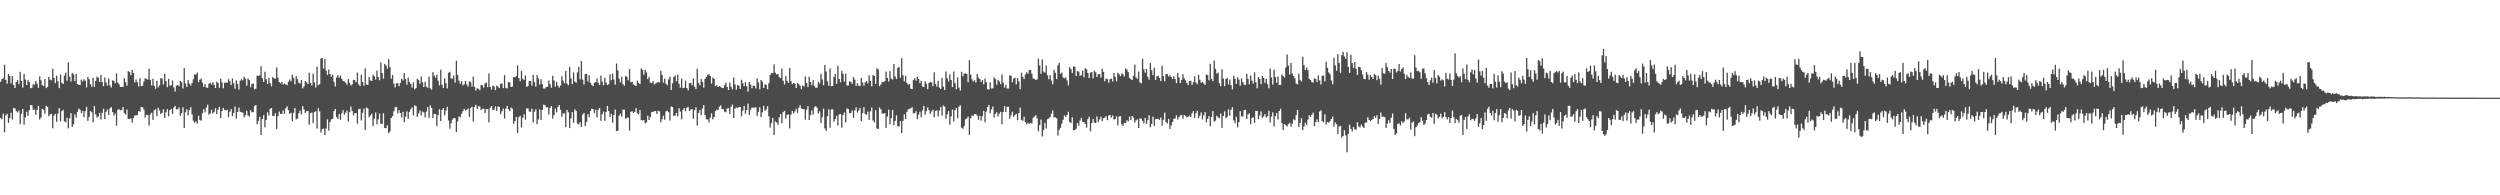 <svg xmlns="http://www.w3.org/2000/svg" width="1920" height="150"><path d="M0 62.754h1v27.973H0zM1 60.753h1v30.911H1zM2 60.110h1v27.186H2zM3 49.693h1v51.868H3zM4 61.373h1v27.270H4zM5 64.263h1v23.121H5zM6 56.802h1v37.551H6zM7 58.336h1v32.451H7zM8 64.070h1v22.523H8zM9 58.344h1v33.391H9zM10 65.339h1v17.658H10zM11 67.621h1v15.628H11zM12 62.983h1v22.354H12zM13 61.533h1v24.826H13zM14 64.707h1v20.137H14zM15 55.178h1v40.190H15zM16 62.210h1v25.259H16zM17 67.275h1v16.420H17zM18 56.762h1v39.012H18zM19 61.097h1v29.004H19zM20 65.305h1v20.535H20zM21 61.543h1v27.450H21zM22 62.996h1v21.679H22zM23 67.739h1v12.981H23zM24 67.452h1v13.511H24zM25 64.650h1v19.609H25zM26 65.106h1v18.971H26zM27 62.164h1v26.051H27zM28 64.194h1v20.303H28zM29 67.422h1v14.058H29zM30 58.688h1v33.141H30zM31 61.714h1v28.499H31zM32 65.380h1v18.244H32zM33 66.118h1v18.195H33zM34 60.729h1v26.598H34zM35 67.708h1v13.484H35zM36 66.693h1v15.481H36zM37 58.991h1v30.285H37zM38 61.182h1v26.721H38zM39 61.691h1v25.691H39zM40 52.851h1v45.692H40zM41 59.909h1v28.977H41zM42 63.859h1v23.593H42zM43 58.059h1v35.462H43zM44 62.342h1v24.903H44zM45 67.709h1v15.367H45zM46 57.234h1v35.918H46zM47 63.539h1v21.810H47zM48 64.496h1v19.838H48zM49 58.012h1v35.171H49zM50 55.820h1v38.147H50zM51 61.934h1v28.493H51zM52 47.868h1v50.763H52zM53 58.859h1v32.011H53zM54 62.649h1v24.234H54zM55 55.978h1v41.492H55zM56 57.190h1v38.294H56zM57 62.366h1v25.488H57zM58 56.835h1v33.523H58zM59 64.504h1v21.432H59zM60 65.181h1v18.215H60zM61 65.301h1v19.029H61zM62 61.144h1v25.719H62zM63 62.586h1v22.567H63zM64 60.890h1v29.098H64zM65 61.978h1v23.440H65zM66 67.125h1v14.959H66zM67 59.133h1v33.687H67zM68 60.814h1v28.983H68zM69 64.705h1v20.627H69zM70 66.541h1v19.692H70zM71 59.770h1v34.076H71zM72 66.766h1v14.762H72zM73 62.113h1v25.757H73zM74 58.837h1v31.415H74zM75 59.704h1v29.773H75zM76 62.957h1v23.706H76zM77 57.533h1v34.287H77zM78 63.007h1v23.707H78zM79 66.174h1v17.396H79zM80 59.456h1v32.077H80zM81 63.393h1v22.455H81zM82 65.667h1v18.491H82zM83 60.281h1v27.924H83zM84 65.631h1v17.627H84zM85 67.207h1v15.137H85zM86 61.747h1v24.238H86zM87 62.120h1v26.721H87zM88 63.930h1v23.199H88zM89 56.355h1v40.149H89zM90 63.437h1v20.823H90zM91 64.741h1v19.251H91zM92 66.828h1v17.861H92zM93 66.688h1v17.863H93zM94 66.690h1v15.506H94zM95 60.067h1v26.932H95zM96 63.078h1v24.931H96zM97 65.858h1v18.296H97zM98 54.646h1v36.751H98zM99 55.282h1v36.174H99zM100 57.728h1v33.109H100zM101 53.772h1v40.326H101zM102 56.071h1v34.537H102zM103 63.389h1v25.329H103zM104 60.977h1v27.615H104zM105 63.144h1v25.227H105zM106 66.392h1v18.937H106zM107 60.024h1v25.693H107zM108 66.167h1v15.948H108zM109 65.857h1v16.551H109zM110 62.598h1v21.554H110zM111 60.116h1v30.240H111zM112 60.637h1v27.580H112zM113 61.200h1v27.227H113zM114 52.668h1v43.861H114zM115 61.373h1v26.560H115zM116 65.623h1v20.931H116zM117 60.408h1v31.620H117zM118 65.890h1v18.819H118zM119 68.136h1v15.684H119zM120 62.010h1v27.299H120zM121 67.172h1v15.558H121zM122 65.638h1v19.194H122zM123 60.173h1v27.480H123zM124 60.331h1v26.404H124zM125 64.894h1v19.098H125zM126 56.748h1v33.774H126zM127 62.330h1v23.952H127zM128 66.900h1v16.913H128zM129 60.553h1v28.836H129zM130 65.789h1v18.786H130zM131 65.505h1v18.142H131zM132 61.792h1v25.635H132zM133 67.139h1v15.421H133zM134 70.272h1v11.009H134zM135 65.789h1v18.184H135zM136 65.221h1v18.761H136zM137 66.270h1v16.231H137zM138 62.118h1v26.691H138zM139 63.189h1v23.733H139zM140 67.988h1v14.419H140zM141 52.262h1v45.997H141zM142 64.059h1v22.219H142zM143 66.768h1v17.128H143zM144 61.396h1v27.350H144zM145 64.230h1v20.318H145zM146 65.742h1v16.566H146zM147 63.678h1v24.225H147zM148 60.896h1v31.790H148zM149 57.161h1v37.175H149zM150 57.297h1v35.856H150zM151 55.718h1v39.212H151zM152 63.017h1v25.847H152zM153 61.251h1v30.831H153zM154 60.411h1v32.289H154zM155 63.498h1v23.469H155zM156 66.728h1v17.126H156zM157 64.633h1v21.620H157zM158 67.193h1v15.409H158zM159 67.498h1v12.869H159zM160 64.288h1v23.757H160zM161 63.568h1v23.529H161zM162 64.860h1v19.491H162zM163 63.200h1v23.982H163zM164 65.244h1v20.659H164zM165 67.646h1v15.471H165zM166 62.750h1v24.969H166zM167 63.860h1v20.401H167zM168 67.347h1v14.578H168zM169 60.491h1v30.246H169zM170 63.273h1v21.970H170zM171 67.788h1v15.100H171zM172 63.603h1v20.809H172zM173 63.313h1v21.590H173zM174 63.637h1v20.662H174zM175 60.811h1v29.096H175zM176 62.314h1v23.503H176zM177 65.292h1v18.581H177zM178 60.236h1v29.018H178zM179 63.967h1v22.799H179zM180 68.119h1v13.773H180zM181 61.745h1v29.290H181zM182 64.513h1v21.523H182zM183 68.818h1v13.844H183zM184 61.978h1v23.899H184zM185 60.809h1v25.357H185zM186 61.767h1v24.793H186zM187 58.995h1v31.185H187zM188 60.355h1v28.155H188zM189 65.773h1v19.344H189zM190 60.261h1v28.347H190zM191 61.542h1v28.051H191zM192 66.979h1v17.626H192zM193 64.447h1v21.827H193zM194 64.187h1v21.906H194zM195 68.544h1v12.974H195zM196 68.078h1v12.574H196zM197 58.039h1v37.321H197zM198 58.262h1v34.540H198zM199 57.892h1v31.797H199zM200 50.860h1v52.883H200zM201 59.997h1v31.412H201zM202 62.983h1v25.526H202zM203 55.114h1v42.653H203zM204 60.898h1v31.231H204zM205 64.504h1v21.745H205zM206 59.782h1v29.001H206zM207 63.801h1v19.881H207zM208 66.351h1v16.618H208zM209 59.246h1v29.831H209zM210 60.050h1v28.956H210zM211 60.473h1v26.399H211zM212 51.814h1v47.323H212zM213 59.653h1v29.519H213zM214 63.037h1v22.642H214zM215 64.082h1v23.380H215zM216 63.025h1v24.488H216zM217 64.946h1v19.833H217zM218 64.029h1v23.402H218zM219 64.873h1v18.285H219zM220 65.415h1v16.223H220zM221 62.797h1v21.808H221zM222 61.089h1v26.360H222zM223 62.470h1v24.107H223zM224 57.420h1v35.652H224zM225 59.783h1v26.891H225zM226 64.782h1v18.251H226zM227 58.460h1v33.125H227zM228 60.760h1v30.314H228zM229 63.524h1v23.403H229zM230 64.178h1v20.764H230zM231 61.449h1v26.477H231zM232 67.874h1v13.633H232zM233 66.345h1v17.743H233zM234 62.161h1v24.658H234zM235 63.204h1v22.236H235zM236 64.595h1v20.617H236zM237 55.892h1v39.925H237zM238 63.707h1v23.160H238zM239 65.700h1v20.776H239zM240 56.559h1v38.020H240zM241 63.296h1v22.799H241zM242 67.183h1v18.209H242zM243 51.156h1v47.598H243zM244 65.415h1v17.558H244zM245 64.699h1v20.851H245zM246 44.879h1v56.969H246zM247 44.596h1v54.621H247zM248 52.636h1v46.124H248zM249 45.336h1v58.426H249zM250 54.287h1v44.447H250zM251 57.572h1v34.094H251zM252 53.325h1v46.981H252zM253 56.807h1v37.065H253zM254 58.988h1v32.724H254zM255 57.333h1v33.889H255zM256 62.792h1v22.587H256zM257 66.386h1v17.269H257zM258 59.518h1v30.470H258zM259 57.687h1v33.645H259zM260 59.697h1v27.914H260zM261 57.889h1v34.110H261zM262 60.555h1v26.494H262zM263 62.175h1v22.443H263zM264 62.577h1v25.596H264zM265 63.468h1v23.037H265zM266 65.053h1v19.822H266zM267 60.664h1v32.565H267zM268 63.577h1v22.607H268zM269 65.764h1v16.048H269zM270 64.693h1v20.620H270zM271 61.266h1v27.319H271zM272 61.720h1v25.130H272zM273 63.149h1v23.795H273zM274 55.739h1v39.228H274zM275 64.836h1v19.038H275zM276 66.045h1v17.478H276zM277 57.373h1v35.141H277zM278 62.994h1v23.659H278zM279 65.720h1v17.663H279zM280 52.470h1v47.289H280zM281 64.862h1v17.656H281zM282 65.240h1v18.129H282zM283 59.084h1v30.999H283zM284 61.757h1v26.818H284zM285 62.158h1v25.189H285zM286 57.340h1v39.379H286zM287 58.625h1v32.446H287zM288 61.088h1v25.320H288zM289 54.230h1v41.244H289zM290 59.208h1v32.444H290zM291 61.637h1v25.629H291zM292 47.901h1v47.086H292zM293 56.120h1v39.043H293zM294 60.345h1v26.658H294zM295 49.034h1v49.312H295zM296 50.256h1v48.225H296zM297 52.809h1v43.406H297zM298 45.419h1v56.899H298zM299 51.563h1v49.385H299zM300 60.401h1v30.238H300zM301 57.579h1v31.646H301zM302 64.192h1v21.279H302zM303 67.126h1v15.397H303zM304 63.900h1v18.244H304zM305 63.951h1v23.194H305zM306 66.188h1v18.434H306zM307 63.620h1v23.212H307zM308 60.448h1v29.685H308zM309 61.776h1v24.084H309zM310 56.110h1v37.713H310zM311 60.783h1v28.809H311zM312 65.032h1v20.465H312zM313 59.531h1v31.734H313zM314 62.931h1v23.012H314zM315 64.461h1v19.360H315zM316 67.243h1v15.243H316zM317 63.269h1v25.428H317zM318 68.624h1v12.278H318zM319 67.690h1v13.844H319zM320 60.481h1v29.330H320zM321 61.347h1v25.721H321zM322 64.235h1v20.635H322zM323 58.676h1v29.993H323zM324 63.253h1v22.403H324zM325 66.796h1v19.539H325zM326 62.740h1v27.427H326zM327 66.479h1v19.181H327zM328 67.498h1v14.717H328zM329 58.818h1v31.851H329zM330 67.893h1v13.004H330zM331 68.860h1v14.040H331zM332 55.506h1v35.293H332zM333 58.077h1v29.352H333zM334 59.581h1v28.040H334zM335 57.395h1v39.471H335zM336 61.897h1v26.546H336zM337 65.637h1v18.294H337zM338 53.612h1v39.368H338zM339 65.032h1v19.433H339zM340 67.513h1v15.426H340zM341 60.183h1v28.459H341zM342 63.962h1v21.022H342zM343 67.915h1v14.049H343zM344 55.895h1v36.608H344zM345 55.108h1v43.780H345zM346 60.315h1v34.426H346zM347 60.306h1v31.554H347zM348 58.063h1v32.547H348zM349 63.457h1v27.374H349zM350 46.653h1v54.767H350zM351 57.518h1v35.642H351zM352 61.930h1v27.453H352zM353 64.334h1v25.851H353zM354 62.290h1v25.074H354zM355 65.543h1v19.846H355zM356 64.802h1v18.830H356zM357 62.225h1v22.602H357zM358 64.812h1v19.517H358zM359 66.531h1v16.795H359zM360 62.491h1v27.200H360zM361 63.130h1v19.976H361zM362 66.524h1v15.395H362zM363 58.833h1v34.470H363zM364 66.767h1v15.276H364zM365 69.512h1v10.955H365zM366 67.797h1v15.985H366zM367 68.218h1v13.232H367zM368 69.241h1v12.551H368zM369 65.158h1v19.479H369zM370 65.537h1v18.057H370zM371 67.300h1v16.160H371zM372 64.170h1v22.640H372zM373 63.384h1v20.458H373zM374 66.842h1v16.922H374zM375 56.442h1v37.572H375zM376 66.720h1v16.116H376zM377 68.888h1v12.523H377zM378 65.801h1v18.868H378zM379 66.428h1v17.746H379zM380 69.123h1v12.544H380zM381 65.728h1v19.463H381zM382 66.585h1v15.172H382zM383 67.687h1v14.462H383zM384 64.358h1v23.321H384zM385 64.077h1v21.358H385zM386 67.690h1v15.774H386zM387 57.674h1v33.405H387zM388 67.491h1v15.967H388zM389 67.967h1v13.371H389zM390 63.003h1v21.038H390zM391 63.291h1v22.131H391zM392 66.798h1v15.771H392zM393 66.460h1v16.995H393zM394 59.197h1v35.806H394zM395 59.402h1v33.559H395zM396 58.409h1v31.340H396zM397 50.138h1v51.963H397zM398 59.891h1v30.186H398zM399 62.400h1v26.472H399zM400 54.549h1v43.361H400zM401 60.543h1v29.928H401zM402 61.527h1v26.184H402zM403 57.889h1v33.967H403zM404 66.784h1v16.568H404zM405 65.956h1v17.242H405zM406 62.163h1v23.468H406zM407 62.203h1v23.675H407zM408 65.676h1v17.768H408zM409 57.461h1v36.594H409zM410 63.082h1v22.705H410zM411 66.565h1v17.336H411zM412 57.621h1v37.741H412zM413 60.204h1v31.570H413zM414 64.912h1v19.089H414zM415 60.807h1v31.249H415zM416 64.522h1v19.943H416zM417 68.006h1v12.347H417zM418 67.979h1v12.813H418zM419 66.776h1v15.692H419zM420 66.682h1v15.660H420zM421 61.839h1v26.152H421zM422 64.649h1v18.231H422zM423 67.377h1v14.047H423zM424 58.174h1v33.034H424zM425 61.798h1v26.559H425zM426 66.441h1v16.945H426zM427 62.841h1v23.453H427zM428 65.832h1v16.297H428zM429 67.296h1v13.375H429zM430 65.605h1v18.658H430zM431 58.602h1v31.080H431zM432 61.851h1v25.267H432zM433 63.939h1v23.026H433zM434 54.500h1v43.190H434zM435 64.144h1v20.219H435zM436 65.420h1v20.892H436zM437 51.427h1v46.908H437zM438 60.239h1v30.659H438zM439 64.598h1v21.515H439zM440 55.662h1v38.649H440zM441 62.644h1v21.256H441zM442 63.555h1v21.700H442zM443 55.614h1v39.242H443zM444 51.294h1v44.234H444zM445 60.956h1v32.937H445zM446 46.831h1v50.644H446zM447 61.118h1v26.894H447zM448 64.872h1v21.928H448zM449 56.954h1v39.842H449zM450 56.666h1v36.954H450zM451 62.641h1v25.016H451zM452 57.759h1v32.292H452zM453 63.635h1v21.596H453zM454 65.239h1v18.273H454zM455 66.125h1v17.625H455zM456 63.553h1v23.290H456zM457 63.016h1v21.330H457zM458 60.236h1v29.935H458zM459 63.599h1v20.710H459zM460 65.333h1v17.683H460zM461 58.046h1v34.719H461zM462 62.564h1v25.168H462zM463 65.474h1v20.208H463zM464 59.807h1v32.954H464zM465 63.316h1v22.807H465zM466 65.232h1v16.109H466zM467 64.618h1v20.725H467zM468 57.108h1v32.895H468zM469 61.609h1v25.862H469zM470 56.550h1v37.713H470zM471 61.079h1v27.255H471zM472 65.031h1v19.077H472zM473 48.742h1v51.978H473zM474 54.052h1v46.361H474zM475 60.398h1v28.426H475zM476 63.274h1v24.027H476zM477 58.963h1v30.608H477zM478 64.590h1v19.650H478zM479 65.826h1v18.404H479zM480 58.351h1v32.856H480zM481 59.053h1v31.278H481zM482 61.713h1v28.611H482zM483 52.954h1v47.348H483zM484 63.200h1v22.646H484zM485 62.776h1v22.602H485zM486 64.889h1v21.946H486zM487 65.553h1v20.399H487zM488 66.004h1v17.049H488zM489 61.968h1v25.174H489zM490 63.645h1v24.040H490zM491 64.639h1v19.853H491zM492 52.484h1v39.774H492zM493 53.631h1v38.868H493zM494 57.416h1v34.820H494zM495 53.634h1v41.079H495zM496 55.596h1v38.329H496zM497 60.785h1v28.100H497zM498 59.103h1v33.039H498zM499 63.417h1v26.385H499zM500 63.791h1v22.332H500zM501 62.295h1v23.684H501zM502 64.808h1v20.542H502zM503 64.186h1v21.081H503zM504 63.467h1v24.021H504zM505 62.865h1v22.240H505zM506 63.288h1v22.275H506zM507 54.303h1v39.693H507zM508 57.466h1v34.096H508zM509 63.492h1v25.386H509zM510 60.296h1v31.642H510zM511 64.348h1v21.190H511zM512 65.467h1v19.593H512zM513 60.923h1v25.257H513zM514 58.820h1v33.771H514zM515 69.059h1v12.776H515zM516 63.977h1v18.227H516zM517 59.205h1v29.857H517zM518 57.941h1v30.775H518zM519 62.420h1v24.340H519zM520 57.241h1v32.069H520zM521 64.355h1v18.766H521zM522 67.295h1v18.438H522zM523 60.384h1v31.253H523zM524 67.737h1v16.753H524zM525 67.384h1v15.635H525zM526 61.901h1v23.614H526zM527 67.623h1v15.166H527zM528 69.398h1v12.604H528zM529 63.719h1v21.547H529zM530 63.674h1v20.554H530zM531 65.456h1v18.280H531zM532 60.318h1v30.809H532zM533 66.672h1v18.022H533zM534 68.411h1v13.999H534zM535 52.764h1v43.720H535zM536 63.622h1v23.238H536zM537 65.488h1v19.041H537zM538 60.667h1v27.806H538zM539 62.905h1v20.512H539zM540 67.318h1v13.458H540zM541 60.623h1v27.698H541zM542 58.907h1v32.673H542zM543 57.657h1v34.081H543zM544 56.950h1v37.137H544zM545 58.345h1v32.019H545zM546 64.253h1v22.763H546zM547 59.526h1v32.195H547zM548 60.610h1v29.224H548zM549 66.182h1v19.176H549zM550 65.351h1v18.782H550zM551 66.833h1v17.803H551zM552 66.009h1v15.965H552zM553 66.663h1v14.346H553zM554 67.540h1v16.298H554zM555 67.667h1v16.205H555zM556 65.416h1v20.309H556zM557 63.465h1v22.787H557zM558 66.794h1v16.557H558zM559 69.174h1v13.863H559zM560 63.436h1v24.001H560zM561 66.624h1v15.329H561zM562 68.643h1v11.678H562zM563 59.546h1v31.105H563zM564 64.863h1v18.584H564zM565 68.863h1v13.562H565zM566 65.350h1v17.686H566zM567 65.820h1v16.390H567zM568 68.287h1v13.883H568zM569 61.219h1v28.056H569zM570 63.881h1v21.100H570zM571 66.226h1v15.138H571zM572 63.064h1v24.316H572zM573 66.263h1v18.210H573zM574 70.367h1v9.146H574zM575 62.972h1v25.220H575zM576 64.997h1v19.160H576zM577 67.780h1v14.744H577zM578 65.743h1v17.001H578zM579 66.021h1v16.665H579zM580 67.960h1v14.380H580zM581 60.331h1v28.648H581zM582 63.231h1v22.614H582zM583 68.537h1v13.850H583zM584 61.450h1v28.582H584zM585 62.745h1v23.579H585zM586 67.584h1v13.738H586zM587 64.793h1v20.302H587zM588 65.102h1v18.994H588zM589 68.530h1v13.032H589zM590 63.880h1v25.483H590zM591 57.537h1v40.464H591zM592 56.000h1v38.514H592zM593 56.277h1v34.277H593zM594 49.500h1v54.242H594zM595 55.812h1v37.417H595zM596 57.126h1v36.999H596zM597 56.925h1v38.807H597zM598 59.333h1v30.835H598zM599 59.797h1v27.800H599zM600 52.630h1v42.029H600zM601 62.049h1v24.077H601zM602 64.937h1v20.224H602zM603 58.398h1v32.687H603zM604 62.075h1v26.124H604zM605 63.629h1v24.248H605zM606 52.184h1v46.478H606zM607 62.300h1v25.750H607zM608 64.648h1v20.501H608zM609 63.718h1v23.438H609zM610 64.236h1v21.324H610zM611 67.656h1v15.878H611zM612 63.630h1v23.052H612zM613 64.662h1v18.043H613zM614 65.991h1v14.823H614zM615 68.492h1v14.850H615zM616 65.690h1v18.109H616zM617 66.351h1v17.572H617zM618 58.761h1v33.075H618zM619 63.684h1v20.548H619zM620 66.759h1v14.744H620zM621 58.959h1v33.197H621zM622 62.990h1v25.495H622zM623 65.411h1v19.426H623zM624 61.586h1v26.416H624zM625 65.966h1v16.484H625zM626 67.442h1v14.050H626zM627 67.355h1v15.392H627zM628 62.829h1v24.299H628zM629 64.143h1v21.344H629zM630 56.701h1v37.806H630zM631 60.975h1v28.985H631zM632 65.430h1v18.004H632zM633 49.977h1v48.685H633zM634 54.955h1v45.607H634zM635 62.466h1v26.812H635zM636 65.859h1v18.154H636zM637 52.608h1v45.448H637zM638 66.229h1v17.807H638zM639 66.043h1v17.926H639zM640 59.205h1v34.304H640zM641 56.716h1v34.727H641zM642 64.445h1v24.457H642zM643 50.535h1v45.801H643zM644 60.629h1v27.243H644zM645 63.175h1v24.346H645zM646 54.370h1v43.664H646zM647 56.715h1v31.574H647zM648 62.717h1v23.680H648zM649 56.386h1v37.559H649zM650 65.716h1v17.658H650zM651 65.608h1v18.188H651zM652 62.420h1v24.507H652zM653 62.941h1v23.851H653zM654 64.347h1v20.428H654zM655 59.146h1v31.394H655zM656 61.159h1v23.678H656zM657 66.021h1v16.409H657zM658 63.916h1v22.487H658zM659 65.770h1v19.215H659zM660 66.097h1v16.741H660zM661 59.869h1v33.138H661zM662 63.348h1v23.528H662zM663 65.847h1v16.494H663zM664 63.183h1v24.406H664zM665 62.252h1v25.826H665zM666 64.095h1v21.584H666zM667 57.781h1v34.282H667zM668 62.042h1v23.567H668zM669 66.271h1v16.320H669zM670 57.602h1v34.873H670zM671 58.364h1v35.569H671zM672 64.528h1v20.098H672zM673 52.471h1v46.246H673zM674 53.299h1v45.749H674zM675 66.183h1v16.397H675zM676 64.897h1v19.093H676zM677 62.716h1v24.418H677zM678 63.069h1v24.283H678zM679 62.342h1v24.509H679zM680 54.980h1v43.154H680zM681 59.853h1v29.702H681zM682 62.555h1v21.664H682zM683 54.638h1v40.806H683zM684 60.426h1v30.354H684zM685 61.061h1v23.325H685zM686 49.107h1v46.970H686zM687 58.758h1v34.065H687zM688 60.720h1v27.923H688zM689 52.109h1v44.802H689zM690 51.345h1v45.766H690zM691 59.688h1v33.171H691zM692 44.716h1v57.508H692zM693 57.829h1v35.053H693zM694 62.438h1v25.423H694zM695 58.098h1v33.375H695zM696 63.625h1v22.324H696zM697 65.143h1v18.845H697zM698 64.524h1v19.189H698zM699 68.173h1v14.858H699zM700 68.419h1v13.932H700zM701 61.490h1v25.615H701zM702 60.081h1v26.747H702zM703 61.994h1v23.461H703zM704 58.851h1v32.704H704zM705 60.678h1v27.438H705zM706 63.775h1v22.036H706zM707 62.062h1v27.979H707zM708 66.383h1v18.376H708zM709 66.888h1v14.495H709zM710 62.439h1v25.640H710zM711 64.293h1v21.096H711zM712 68.443h1v14.062H712zM713 63.742h1v20.915H713zM714 62.816h1v24.690H714zM715 63.273h1v22.326H715zM716 66.213h1v18.084H716zM717 55.538h1v34.406H717zM718 64.298h1v20.721H718zM719 66.463h1v18.304H719zM720 62.001h1v27.424H720zM721 67.261h1v17.728H721zM722 68.368h1v13.787H722zM723 59.850h1v28.942H723zM724 66.562h1v14.411H724zM725 69.077h1v12.824H725zM726 54.882h1v36.307H726zM727 60.081h1v27.654H727zM728 62.657h1v22.542H728zM729 57.088h1v38.710H729zM730 61.453h1v27.899H730zM731 66.870h1v17.217H731zM732 54.892h1v38.369H732zM733 63.969h1v20.592H733zM734 68.526h1v14.362H734zM735 59.377h1v31.430H735zM736 67.229h1v14.666H736zM737 69.539h1v11.358H737zM738 55.110h1v42.967H738zM739 58.605h1v40.337H739zM740 56.571h1v40.298H740zM741 56.331h1v35.341H741zM742 56.842h1v34.224H742zM743 63.242h1v26.313H743zM744 46.220h1v57.345H744zM745 57.228h1v33.697H745zM746 60.901h1v27.841H746zM747 62.635h1v26.365H747zM748 61.662h1v26.007H748zM749 63.374h1v24.344H749zM750 56.715h1v32.139H750zM751 59.542h1v32.479H751zM752 60.726h1v28.210H752zM753 62.954h1v29.704H753zM754 61.430h1v27.861H754zM755 64.768h1v20.395H755zM756 60.267h1v33.629H756zM757 63.162h1v22.602H757zM758 68.529h1v13.621H758zM759 68.783h1v11.810H759zM760 63.305h1v23.638H760zM761 68.036h1v15.961H761zM762 67.857h1v13.968H762zM763 59.350h1v30.916H763zM764 60.787h1v26.572H764zM765 65.086h1v21.076H765zM766 61.309h1v28.153H766zM767 62.489h1v24.762H767zM768 64.683h1v21.197H768zM769 57.202h1v38.225H769zM770 63.440h1v22.638H770zM771 67.204h1v14.313H771zM772 65.008h1v21.093H772zM773 67.935h1v14.138H773zM774 68.032h1v13.957H774zM775 57.963h1v33.157H775zM776 58.102h1v30.477H776zM777 63.175h1v22.582H777zM778 60.374h1v29.394H778zM779 59.697h1v28.571H779zM780 64.772h1v22.605H780zM781 59.952h1v32.379H781zM782 62.478h1v24.357H782zM783 68.526h1v14.087H783zM784 55.871h1v36.185H784zM785 58.931h1v33.851H785zM786 60.773h1v28.868H786zM787 57.168h1v36.521H787zM788 55.474h1v40.030H788zM789 56.588h1v37.651H789zM790 53.713h1v41.400H790zM791 53.829h1v40.564H791zM792 56.620h1v38.227H792zM793 60.260h1v30.153H793zM794 60.680h1v28.860H794zM795 61.473h1v26.982H795zM796 60.958h1v29.993H796zM797 45.089h1v55.768H797zM798 50.202h1v45.880H798zM799 56.651h1v35.180H799zM800 45.656h1v59.177H800zM801 54.946h1v44.921H801zM802 55.772h1v38.531H802zM803 50.390h1v48.333H803zM804 57.801h1v33.754H804zM805 60.847h1v30.133H805zM806 57.824h1v32.133H806zM807 61.868h1v25.492H807zM808 64.720h1v20.151H808zM809 53.608h1v36.626H809zM810 55.909h1v34.200H810zM811 60.775h1v30.091H811zM812 50.176h1v53.907H812zM813 48.288h1v51.453H813zM814 56.710h1v41.369H814zM815 55.729h1v39.274H815zM816 59.485h1v32.469H816zM817 60.194h1v28.471H817zM818 59.404h1v30.434H818zM819 61.710h1v26.568H819zM820 65.549h1v20.337H820zM821 51.620h1v41.996H821zM822 53.087h1v41.488H822zM823 56.005h1v34.133H823zM824 50.985h1v49.097H824zM825 51.304h1v48.555H825zM826 58.382h1v40.481H826zM827 54.569h1v39.892H827zM828 54.913h1v41.551H828zM829 58.303h1v34.205H829zM830 57.807h1v32.732H830zM831 54.047h1v39.503H831zM832 59.370h1v34.407H832zM833 52.419h1v42.717H833zM834 53.201h1v44.811H834zM835 56.041h1v35.491H835zM836 59.900h1v29.754H836zM837 55.770h1v45.076H837zM838 55.258h1v39.248H838zM839 60.180h1v31.141H839zM840 54.282h1v39.816H840zM841 55.484h1v39.141H841zM842 59.166h1v30.209H842zM843 57.014h1v36.786H843zM844 56.849h1v34.859H844zM845 59.524h1v30.095H845zM846 52.719h1v40.405H846zM847 55.118h1v35.637H847zM848 62.430h1v27.899H848zM849 60.245h1v29.019H849zM850 60.752h1v31.493H850zM851 63.567h1v25.145H851zM852 60.816h1v27.480H852zM853 60.344h1v29.924H853zM854 62.555h1v26.109H854zM855 55.992h1v35.841H855zM856 59.040h1v32.315H856zM857 62.362h1v27.082H857zM858 55.927h1v40.284H858zM859 56.950h1v32.575H859zM860 58.542h1v30.638H860zM861 56.486h1v39.007H861zM862 57.098h1v39.560H862zM863 58.748h1v35.558H863zM864 52.469h1v42.119H864zM865 53.491h1v38.851H865zM866 55.401h1v37.858H866zM867 59.773h1v29.853H867zM868 60.811h1v31.438H868zM869 61.415h1v27.664H869zM870 58.205h1v32.152H870zM871 49.664h1v44.503H871zM872 59.422h1v33.014H872zM873 60.614h1v31.027H873zM874 54.917h1v43.381H874zM875 63.304h1v27.617H875zM876 64.014h1v27.188H876zM877 45.120h1v47.688H877zM878 53.197h1v41.494H878zM879 55.852h1v34.725H879zM880 53.002h1v42.083H880zM881 59.054h1v33.268H881zM882 61.190h1v27.392H882zM883 48.406h1v49.353H883zM884 53.910h1v41.172H884zM885 57.709h1v31.886H885zM886 51.990h1v44.732H886zM887 61.322h1v30.227H887zM888 58.593h1v32.740H888zM889 58.148h1v33.074H889zM890 59.782h1v32.319H890zM891 62.269h1v27.986H891zM892 50.482h1v45.985H892zM893 58.405h1v33.615H893zM894 62.483h1v24.027H894zM895 56.914h1v36.779H895zM896 56.892h1v37.964H896zM897 58.762h1v32.593H897zM898 57.832h1v41.255H898zM899 59.154h1v37.199H899zM900 60.713h1v33.041H900zM901 58.531h1v32.778H901zM902 60.683h1v30.264H902zM903 63.896h1v24.740H903zM904 55.983h1v35.775H904zM905 59.665h1v30.346H905zM906 63.794h1v24.909H906zM907 61.336h1v26.811H907zM908 56.968h1v34.207H908zM909 60.187h1v28.117H909zM910 61.711h1v27.307H910zM911 63.687h1v26.449H911zM912 65.292h1v24.347H912zM913 62.186h1v26.617H913zM914 62.010h1v27.909H914zM915 65.236h1v21.783H915zM916 63.237h1v22.075H916zM917 58.564h1v32.061H917zM918 63.357h1v23.651H918zM919 64.665h1v20.435H919zM920 57.408h1v33.332H920zM921 61.197h1v27.681H921zM922 63.521h1v22.849H922zM923 62.909h1v28.843H923zM924 64.059h1v24.568H924zM925 65.174h1v20.952H925zM926 57.251h1v36.713H926zM927 57.725h1v33.632H927zM928 61.716h1v27.481H928zM929 49.023h1v47.976H929zM930 60.657h1v29.139H930zM931 62.297h1v23.010H931zM932 46.423h1v47.050H932zM933 52.878h1v39.742H933zM934 56.466h1v32.345H934zM935 55.739h1v34.408H935zM936 63.905h1v26.900H936zM937 66.176h1v21.015H937zM938 53.305h1v44.833H938zM939 60.301h1v28.766H939zM940 66.187h1v19.311H940zM941 60.746h1v30.049H941zM942 59.741h1v29.980H942zM943 64.818h1v19.087H943zM944 61.198h1v27.574H944zM945 65.371h1v18.953H945zM946 68.586h1v13.757H946zM947 58.153h1v34.257H947zM948 60.581h1v34.168H948zM949 64.461h1v25.246H949zM950 59.321h1v38.426H950zM951 61.190h1v32.593H951zM952 65.720h1v19.594H952zM953 60.227h1v29.222H953zM954 63.122h1v26.254H954zM955 64.905h1v19.657H955zM956 65.346h1v18.944H956zM957 56.640h1v34.738H957zM958 60.640h1v27.322H958zM959 64.658h1v22.382H959zM960 58.013h1v37.410H960zM961 61.961h1v28.700H961zM962 64.144h1v25.896H962zM963 55.545h1v38.826H963zM964 63.126h1v22.081H964zM965 67.814h1v17.496H965zM966 59.354h1v32.209H966zM967 60.594h1v28.105H967zM968 64.673h1v20.950H968zM969 58.376h1v32.137H969zM970 59.908h1v29.596H970zM971 63.619h1v23.950H971zM972 60.566h1v29.684H972zM973 64.686h1v24.628H973zM974 67.767h1v17.333H974zM975 52.612h1v41.471H975zM976 59.566h1v29.863H976zM977 64.950h1v21.354H977zM978 53.401h1v43.683H978zM979 59.248h1v29.946H979zM980 63.526h1v23.328H980zM981 58.828h1v32.925H981zM982 65.261h1v19.971H982zM983 65.231h1v18.292H983zM984 57.211h1v37.383H984zM985 58.397h1v41.503H985zM986 59.616h1v35.672H986zM987 51.863h1v44.350H987zM988 41.824h1v55.343H988zM989 50.352h1v45.016H989zM990 57.262h1v36.929H990zM991 48.381h1v49.007H991zM992 56.447h1v38.569H992zM993 58.353h1v33.259H993zM994 60.126h1v32.221H994zM995 64.184h1v24.141H995zM996 64.745h1v19.662H996zM997 56.447h1v41.124H997zM998 61.271h1v33.169H998zM999 62.524h1v28.309H999zM1000 43.553h1v56.428H1000zM1001 50.075h1v47.058H1001zM1002 53.719h1v40.506H1002zM1003 51.845h1v44.095H1003zM1004 53.911h1v38.028H1004zM1005 60.549h1v28.007H1005zM1006 61.365h1v28.321H1006zM1007 63.099h1v25.141H1007zM1008 63.493h1v23.046H1008zM1009 60.134h1v36.846H1009zM1010 60.725h1v33.025H1010zM1011 62.969h1v28.657H1011zM1012 57.879h1v35.917H1012zM1013 61.788h1v23.843H1013zM1014 64.846h1v19.844H1014zM1015 58.197h1v34.899H1015zM1016 58.015h1v35.952H1016zM1017 62.489h1v25.351H1017zM1018 47.398h1v48.165H1018zM1019 52.102h1v41.552H1019zM1020 55.627h1v38.614H1020zM1021 57.027h1v35.980H1021zM1022 61.728h1v29.665H1022zM1023 64.741h1v24.768H1023zM1024 44.339h1v52.913H1024zM1025 50.208h1v43.856H1025zM1026 54.346h1v41.022H1026zM1027 41.630h1v61.310H1027zM1028 48.363h1v48.802H1028zM1029 55.926h1v40.699H1029zM1030 42.254h1v63.307H1030zM1031 39.816h1v64.694H1031zM1032 43.367h1v56.644H1032zM1033 45.110h1v58.856H1033zM1034 40.039h1v76.932H1034zM1035 51.316h1v51.448H1035zM1036 56.040h1v39.781H1036zM1037 42.085h1v56.940H1037zM1038 48.506h1v52.449H1038zM1039 52.162h1v45.268H1039zM1040 47.664h1v51.743H1040zM1041 52.875h1v46.663H1041zM1042 57.548h1v36.283H1042zM1043 51.275h1v45.750H1043zM1044 51.450h1v46.484H1044zM1045 53.971h1v41.686H1045zM1046 57.254h1v39.901H1046zM1047 60.580h1v37.711H1047zM1048 60.843h1v33.331H1048zM1049 55.374h1v38.825H1049zM1050 57.358h1v32.733H1050zM1051 61.177h1v30.927H1051zM1052 57.697h1v35.231H1052zM1053 59.161h1v32.833H1053zM1054 60.660h1v30.802H1054zM1055 56.890h1v32.301H1055zM1056 57.725h1v32.741H1056zM1057 61.585h1v26.892H1057zM1058 58.169h1v37.050H1058zM1059 60.487h1v30.904H1059zM1060 64.957h1v21.466H1060zM1061 52.211h1v37.560H1061zM1062 56.264h1v33.271H1062zM1063 56.643h1v33.304H1063zM1064 48.456h1v49.755H1064zM1065 51.576h1v43.358H1065zM1066 54.505h1v37.823H1066zM1067 55.799h1v38.727H1067zM1068 52.937h1v37.461H1068zM1069 60.669h1v26.458H1069zM1070 52.760h1v46.211H1070zM1071 52.900h1v50.816H1071zM1072 55.598h1v46.867H1072zM1073 54.484h1v40.673H1073zM1074 49.215h1v45.460H1074zM1075 54.883h1v41.545H1075zM1076 52.972h1v40.088H1076zM1077 51.789h1v42.634H1077zM1078 56.591h1v36.708H1078zM1079 60.740h1v26.148H1079zM1080 57.448h1v34.306H1080zM1081 59.106h1v32.420H1081zM1082 59.904h1v30.523H1082zM1083 55.645h1v43.892H1083zM1084 60.237h1v33.977H1084zM1085 60.437h1v32.911H1085zM1086 42.357h1v62.210H1086zM1087 51.845h1v45.926H1087zM1088 54.670h1v41.681H1088zM1089 54.310h1v40.314H1089zM1090 55.572h1v38.204H1090zM1091 60.464h1v29.526H1091zM1092 52.785h1v39.962H1092zM1093 52.541h1v43.526H1093zM1094 56.201h1v38.752H1094zM1095 60.115h1v32.027H1095zM1096 63.055h1v24.919H1096zM1097 65.356h1v21.975H1097zM1098 61.701h1v27.970H1098zM1099 59.601h1v30.768H1099zM1100 63.539h1v23.183H1100zM1101 53.795h1v41.259H1101zM1102 60.046h1v27.342H1102zM1103 64.068h1v24.080H1103zM1104 57.496h1v33.562H1104zM1105 58.879h1v30.884H1105zM1106 61.880h1v25.396H1106zM1107 60.881h1v29.888H1107zM1108 61.777h1v28.010H1108zM1109 66.456h1v19.691H1109zM1110 55.933h1v34.100H1110zM1111 60.429h1v31.340H1111zM1112 61.013h1v28.911H1112zM1113 56.353h1v38.208H1113zM1114 61.434h1v29.266H1114zM1115 66.122h1v18.757H1115zM1116 61.073h1v28.939H1116zM1117 40.949h1v53.650H1117zM1118 56.232h1v35.117H1118zM1119 58.445h1v33.898H1119zM1120 59.574h1v34.711H1120zM1121 58.487h1v30.317H1121zM1122 63.205h1v25.173H1122zM1123 52.520h1v51.184H1123zM1124 56.711h1v35.465H1124zM1125 60.794h1v29.040H1125zM1126 49.577h1v49.451H1126zM1127 61.372h1v28.042H1127zM1128 63.170h1v24.483H1128zM1129 55.535h1v36.794H1129zM1130 53.364h1v37.799H1130zM1131 56.982h1v34.431H1131zM1132 53.686h1v39.153H1132zM1133 60.261h1v30.571H1133zM1134 63.425h1v24.162H1134zM1135 45.747h1v51.666H1135zM1136 54.724h1v40.065H1136zM1137 58.034h1v32.715H1137zM1138 54.431h1v44.685H1138zM1139 59.701h1v36.283H1139zM1140 63.975h1v22.355H1140zM1141 52.134h1v40.647H1141zM1142 65.741h1v17.779H1142zM1143 67.390h1v14.557H1143zM1144 64.438h1v22.295H1144zM1145 64.439h1v24.217H1145zM1146 67.966h1v17.113H1146zM1147 56.686h1v35.749H1147zM1148 62.798h1v24.062H1148zM1149 67.188h1v16.646H1149zM1150 57.805h1v35.704H1150zM1151 62.723h1v25.859H1151zM1152 66.978h1v16.782H1152zM1153 54.706h1v39.169H1153zM1154 56.529h1v34.026H1154zM1155 62.690h1v24.094H1155zM1156 63.838h1v23.607H1156zM1157 63.198h1v27.690H1157zM1158 68.056h1v16.691H1158zM1159 69.126h1v13.739H1159zM1160 55.721h1v35.418H1160zM1161 64.731h1v19.057H1161zM1162 67.741h1v17.229H1162zM1163 54.555h1v38.630H1163zM1164 65.433h1v18.890H1164zM1165 66.433h1v18.683H1165zM1166 59.498h1v29.574H1166zM1167 61.299h1v27.086H1167zM1168 63.960h1v20.507H1168zM1169 58.156h1v38.599H1169zM1170 61.170h1v34.161H1170zM1171 64.366h1v24.379H1171zM1172 44.425h1v56.517H1172zM1173 53.257h1v38.831H1173zM1174 58.920h1v30.456H1174zM1175 53.964h1v42.789H1175zM1176 60.753h1v32.568H1176zM1177 62.786h1v24.128H1177zM1178 53.753h1v41.795H1178zM1179 56.428h1v32.182H1179zM1180 61.175h1v24.138H1180zM1181 46.117h1v53.002H1181zM1182 47.004h1v53.049H1182zM1183 50.436h1v44.725H1183zM1184 44.669h1v57.872H1184zM1185 52.565h1v41.578H1185zM1186 60.038h1v27.925H1186zM1187 55.806h1v42.025H1187zM1188 56.460h1v38.899H1188zM1189 60.335h1v28.402H1189zM1190 54.543h1v37.794H1190zM1191 62.998h1v23.432H1191zM1192 63.903h1v19.751H1192zM1193 56.222h1v34.034H1193zM1194 55.334h1v40.185H1194zM1195 54.683h1v39.764H1195zM1196 55.655h1v36.363H1196zM1197 54.443h1v42.142H1197zM1198 63.486h1v22.559H1198zM1199 56.206h1v42.503H1199zM1200 55.002h1v38.187H1200zM1201 63.277h1v25.634H1201zM1202 63.235h1v24.790H1202zM1203 58.281h1v32.185H1203zM1204 65.819h1v15.576H1204zM1205 67.449h1v13.750H1205zM1206 59.619h1v30.041H1206zM1207 58.144h1v31.248H1207zM1208 63.002h1v24.684H1208zM1209 56.929h1v36.507H1209zM1210 61.302h1v24.075H1210zM1211 63.822h1v20.037H1211zM1212 55.536h1v38.861H1212zM1213 62.489h1v27.126H1213zM1214 63.945h1v20.544H1214zM1215 59.994h1v32.877H1215zM1216 65.465h1v18.458H1216zM1217 65.870h1v17.454H1217zM1218 52.593h1v37.301H1218zM1219 55.296h1v36.274H1219zM1220 54.519h1v38.438H1220zM1221 50.394h1v47.368H1221zM1222 57.321h1v34.381H1222zM1223 60.398h1v28.031H1223zM1224 50.222h1v49.976H1224zM1225 54.717h1v41.877H1225zM1226 62.998h1v26.029H1226zM1227 58.243h1v32.494H1227zM1228 61.589h1v23.821H1228zM1229 63.734h1v21.859H1229zM1230 42.571h1v57.963H1230zM1231 37.480h1v65.692H1231zM1232 47.890h1v56.343H1232zM1233 43.001h1v60.126H1233zM1234 53.033h1v46.748H1234zM1235 60.373h1v30.212H1235zM1236 57.948h1v34.009H1236zM1237 55.078h1v41.099H1237zM1238 58.945h1v32.682H1238zM1239 62.096h1v26.115H1239zM1240 57.401h1v34.523H1240zM1241 63.533h1v21.106H1241zM1242 63.896h1v21.347H1242zM1243 57.525h1v34.483H1243zM1244 58.744h1v33.296H1244zM1245 60.031h1v29.329H1245zM1246 57.415h1v35.627H1246zM1247 60.265h1v27.876H1247zM1248 62.900h1v23.486H1248zM1249 59.093h1v33.522H1249zM1250 62.096h1v24.728H1250zM1251 66.348h1v18.828H1251zM1252 58.237h1v36.649H1252zM1253 60.501h1v25.841H1253zM1254 63.675h1v21.691H1254zM1255 53.969h1v36.698H1255zM1256 52.438h1v41.917H1256zM1257 56.185h1v35.632H1257zM1258 54.429h1v37.454H1258zM1259 59.328h1v30.134H1259zM1260 64.044h1v19.812H1260zM1261 48.782h1v53.937H1261zM1262 51.092h1v45.941H1262zM1263 63.423h1v24.173H1263zM1264 56.124h1v34.708H1264zM1265 63.052h1v24.859H1265zM1266 65.703h1v18.640H1266zM1267 45.993h1v47.550H1267zM1268 50.161h1v45.960H1268zM1269 53.124h1v40.789H1269zM1270 49.566h1v52.228H1270zM1271 56.677h1v31.044H1271zM1272 62.403h1v23.724H1272zM1273 63.563h1v24.240H1273zM1274 64.278h1v22.601H1274zM1275 65.162h1v19.839H1275zM1276 62.867h1v22.862H1276zM1277 60.543h1v30.671H1277zM1278 61.443h1v26.501H1278zM1279 60.816h1v27.990H1279zM1280 51.008h1v43.892H1280zM1281 53.862h1v40.954H1281zM1282 57.224h1v33.626H1282zM1283 51.576h1v42.538H1283zM1284 59.195h1v33.716H1284zM1285 57.790h1v32.479H1285zM1286 49.732h1v45.635H1286zM1287 64.679h1v23.252H1287zM1288 63.060h1v25.392H1288zM1289 61.970h1v22.941H1289zM1290 65.213h1v18.063H1290zM1291 64.638h1v22.546H1291zM1292 58.448h1v32.003H1292zM1293 59.867h1v30.716H1293zM1294 61.678h1v27.812H1294zM1295 53.780h1v40.462H1295zM1296 57.840h1v33.354H1296zM1297 61.858h1v26.862H1297zM1298 56.568h1v39.338H1298zM1299 61.858h1v28.207H1299zM1300 65.354h1v22.354H1300zM1301 57.032h1v35.837H1301zM1302 62.561h1v22.160H1302zM1303 66.855h1v17.528H1303zM1304 59.609h1v30.360H1304zM1305 57.564h1v30.830H1305zM1306 60.684h1v28.791H1306zM1307 54.607h1v34.879H1307zM1308 59.188h1v29.579H1308zM1309 64.155h1v21.242H1309zM1310 55.371h1v40.878H1310zM1311 61.881h1v28.695H1311zM1312 63.353h1v22.206H1312zM1313 63.452h1v22.832H1313zM1314 64.682h1v18.878H1314zM1315 66.700h1v17.425H1315zM1316 63.509h1v20.407H1316zM1317 61.188h1v28.217H1317zM1318 62.822h1v24.200H1318zM1319 64.591h1v19.477H1319zM1320 61.418h1v28.767H1320zM1321 64.886h1v21.798H1321zM1322 66.334h1v18.117H1322zM1323 51.888h1v48.608H1323zM1324 64.593h1v19.357H1324zM1325 66.850h1v16.958H1325zM1326 55.869h1v35.996H1326zM1327 65.255h1v17.744H1327zM1328 66.572h1v15.427H1328zM1329 59.642h1v29.966H1329zM1330 55.931h1v40.848H1330zM1331 57.675h1v38.579H1331zM1332 54.647h1v41.161H1332zM1333 57.731h1v34.307H1333zM1334 62.408h1v25.113H1334zM1335 58.076h1v35.895H1335zM1336 62.905h1v25.438H1336zM1337 63.077h1v22.826H1337zM1338 63.086h1v24.488H1338zM1339 65.111h1v21.193H1339zM1340 67.142h1v13.758H1340zM1341 61.487h1v28.164H1341zM1342 61.032h1v26.241H1342zM1343 63.984h1v20.414H1343zM1344 60.124h1v29.142H1344zM1345 62.141h1v24.877H1345zM1346 66.458h1v16.853H1346zM1347 61.676h1v26.229H1347zM1348 65.582h1v20.643H1348zM1349 67.623h1v14.047H1349zM1350 61.828h1v27.883H1350zM1351 62.496h1v30.154H1351zM1352 65.224h1v19.477H1352zM1353 61.469h1v23.897H1353zM1354 58.724h1v30.045H1354zM1355 62.324h1v23.873H1355zM1356 59.617h1v30.152H1356zM1357 60.599h1v31.255H1357zM1358 63.577h1v21.774H1358zM1359 60.405h1v26.961H1359zM1360 60.446h1v28.078H1360zM1361 66.354h1v16.644H1361zM1362 66.377h1v15.581H1362zM1363 59.103h1v31.950H1363zM1364 65.426h1v18.852H1364zM1365 68.456h1v13.202H1365zM1366 59.734h1v28.017H1366zM1367 60.189h1v28.113H1367zM1368 62.428h1v25.927H1368zM1369 60.350h1v30.839H1369zM1370 61.320h1v25.415H1370zM1371 66.302h1v17.301H1371zM1372 58.870h1v31.938H1372zM1373 64.653h1v20.116H1373zM1374 67.624h1v14.093H1374zM1375 64.358h1v23.352H1375zM1376 66.632h1v16.896H1376zM1377 67.101h1v16.736H1377zM1378 45.499h1v50.353H1378zM1379 49.503h1v49.171H1379zM1380 49.823h1v45.818H1380zM1381 45.294h1v60.374H1381zM1382 51.842h1v48.715H1382zM1383 53.810h1v41.129H1383zM1384 55.138h1v43.282H1384zM1385 55.622h1v44.286H1385zM1386 59.698h1v31.936H1386zM1387 57.346h1v32.337H1387zM1388 56.030h1v38.234H1388zM1389 63.487h1v21.672H1389zM1390 60.157h1v32.871H1390zM1391 56.377h1v35.376H1391zM1392 56.596h1v35.933H1392zM1393 50.069h1v50.062H1393zM1394 55.216h1v42.250H1394zM1395 58.780h1v30.244H1395zM1396 60.966h1v28.759H1396zM1397 59.058h1v30.079H1397zM1398 64.031h1v22.288H1398zM1399 62.624h1v25.073H1399zM1400 61.196h1v31.012H1400zM1401 61.609h1v23.380H1401zM1402 61.957h1v25.799H1402zM1403 60.665h1v27.313H1403zM1404 59.759h1v28.975H1404zM1405 61.659h1v25.067H1405zM1406 56.251h1v37.281H1406zM1407 62.601h1v21.642H1407zM1408 67.253h1v14.396H1408zM1409 58.887h1v32.389H1409zM1410 60.557h1v30.670H1410zM1411 64.631h1v20.833H1411zM1412 61.977h1v27.157H1412zM1413 65.097h1v17.634H1413zM1414 66.674h1v16.438H1414zM1415 58.254h1v35.997H1415zM1416 58.272h1v33.349H1416zM1417 59.470h1v31.188H1417zM1418 53.261h1v45.716H1418zM1419 59.296h1v32.437H1419zM1420 61.423h1v27.152H1420zM1421 48.304h1v52.388H1421zM1422 55.975h1v38.713H1422zM1423 60.602h1v30.175H1423zM1424 48.235h1v53.386H1424zM1425 59.805h1v27.900H1425zM1426 64.188h1v20.902H1426zM1427 48.434h1v50.774H1427zM1428 39.416h1v64.776H1428zM1429 43.711h1v61.522H1429zM1430 43.781h1v60.897H1430zM1431 50.768h1v49.326H1431zM1432 58.181h1v34.741H1432zM1433 52.713h1v47.302H1433zM1434 53.002h1v47.377H1434zM1435 58.599h1v32.677H1435zM1436 55.415h1v35.921H1436zM1437 59.323h1v32.277H1437zM1438 62.635h1v24.478H1438zM1439 64.310h1v22.026H1439zM1440 56.336h1v36.725H1440zM1441 57.492h1v34.363H1441zM1442 59.880h1v28.288H1442zM1443 56.914h1v36.118H1443zM1444 62.867h1v23.598H1444zM1445 61.215h1v24.135H1445zM1446 61.716h1v28.296H1446zM1447 64.520h1v20.465H1447zM1448 66.329h1v19.408H1448zM1449 59.561h1v34.813H1449zM1450 64.353h1v22.961H1450zM1451 64.867h1v20.136H1451zM1452 58.775h1v31.502H1452zM1453 57.587h1v34.171H1453zM1454 59.513h1v29.445H1454zM1455 54.432h1v42.955H1455zM1456 60.226h1v28.883H1456zM1457 62.195h1v25.370H1457zM1458 55.937h1v39.844H1458zM1459 55.418h1v38.389H1459zM1460 63.250h1v23.048H1460zM1461 48.241h1v54.771H1461zM1462 62.193h1v21.778H1462zM1463 63.982h1v21.707H1463zM1464 56.912h1v34.439H1464zM1465 56.206h1v37.636H1465zM1466 58.981h1v30.630H1466zM1467 54.904h1v45.168H1467zM1468 55.397h1v38.547H1468zM1469 58.152h1v30.235H1469zM1470 52.314h1v41.943H1470zM1471 54.730h1v41.511H1471zM1472 61.413h1v27.911H1472zM1473 47.033h1v50.200H1473zM1474 55.409h1v42.043H1474zM1475 58.809h1v30.477H1475zM1476 61.218h1v31.911H1476zM1477 53.237h1v42.766H1477zM1478 52.311h1v40.987H1478zM1479 54.290h1v36.872H1479zM1480 45.976h1v57.077H1480zM1481 58.407h1v35.957H1481zM1482 56.431h1v35.884H1482zM1483 56.486h1v36.056H1483zM1484 62.436h1v24.395H1484zM1485 65.557h1v17.952H1485zM1486 63.117h1v22.596H1486zM1487 67.513h1v16.150H1487zM1488 67.608h1v18.980H1488zM1489 57.437h1v33.316H1489zM1490 58.203h1v31.105H1490zM1491 59.408h1v29.095H1491zM1492 57.688h1v32.721H1492zM1493 61.515h1v26.451H1493zM1494 65.932h1v19.285H1494zM1495 57.757h1v34.339H1495zM1496 63.319h1v22.822H1496zM1497 66.462h1v17.945H1497zM1498 63.493h1v24.265H1498zM1499 62.765h1v21.751H1499zM1500 65.151h1v19.969H1500zM1501 58.682h1v34.626H1501zM1502 56.302h1v34.215H1502zM1503 58.438h1v30.650H1503zM1504 55.323h1v37.545H1504zM1505 59.345h1v31.909H1505zM1506 62.292h1v23.276H1506zM1507 60.258h1v29.280H1507zM1508 64.509h1v22.328H1508zM1509 66.764h1v15.636H1509zM1510 59.054h1v32.823H1510zM1511 61.991h1v25.374H1511zM1512 68.481h1v13.397H1512zM1513 57.975h1v33.209H1513zM1514 54.471h1v33.927H1514zM1515 57.149h1v32.561H1515zM1516 57.513h1v35.785H1516zM1517 63.362h1v25.660H1517zM1518 64.785h1v21.007H1518zM1519 53.137h1v39.021H1519zM1520 61.192h1v27.680H1520zM1521 65.630h1v20.415H1521zM1522 64.745h1v21.237H1522zM1523 55.080h1v35.863H1523zM1524 63.372h1v22.669H1524zM1525 65.077h1v18.768H1525zM1526 55.706h1v44.800H1526zM1527 60.806h1v33.933H1527zM1528 58.619h1v30.912H1528zM1529 57.387h1v37.235H1529zM1530 61.624h1v29.961H1530zM1531 65.185h1v23.185H1531zM1532 44.553h1v59.192H1532zM1533 57.833h1v32.730H1533zM1534 62.830h1v25.980H1534zM1535 61.254h1v25.835H1535zM1536 62.380h1v24.529H1536zM1537 64.208h1v21.669H1537zM1538 59.200h1v31.998H1538zM1539 62.030h1v26.583H1539zM1540 64.732h1v21.071H1540zM1541 62.732h1v29.034H1541zM1542 59.261h1v28.871H1542zM1543 64.612h1v20.690H1543zM1544 58.726h1v35.947H1544zM1545 65.557h1v19.198H1545zM1546 67.411h1v13.801H1546zM1547 67.096h1v19.301H1547zM1548 67.255h1v15.359H1548zM1549 69.084h1v13.106H1549zM1550 61.201h1v24.649H1550zM1551 62.521h1v22.466H1551zM1552 63.141h1v22.983H1552zM1553 59.104h1v33.191H1553zM1554 56.038h1v34.601H1554zM1555 61.904h1v24.600H1555zM1556 57.736h1v35.714H1556zM1557 63.315h1v23.720H1557zM1558 66.020h1v17.384H1558zM1559 68.169h1v15.636H1559zM1560 63.877h1v21.814H1560zM1561 65.967h1v17.754H1561zM1562 66.718h1v17.455H1562zM1563 61.647h1v26.668H1563zM1564 63.565h1v22.152H1564zM1565 65.748h1v18.424H1565zM1566 62.325h1v26.123H1566zM1567 62.822h1v23.758H1567zM1568 66.141h1v19.752H1568zM1569 59.723h1v31.678H1569zM1570 64.368h1v19.377H1570zM1571 69.376h1v13.005H1571zM1572 62.948h1v23.691H1572zM1573 64.491h1v18.847H1573zM1574 67.636h1v14.404H1574zM1575 56.826h1v37.430H1575zM1576 53.364h1v39.865H1576zM1577 57.138h1v36.333H1577zM1578 49.764h1v50.529H1578zM1579 59.146h1v33.051H1579zM1580 61.412h1v26.473H1580zM1581 52.682h1v41.518H1581zM1582 64.787h1v22.379H1582zM1583 63.084h1v22.334H1583zM1584 64.806h1v21.044H1584zM1585 67.180h1v17.227H1585zM1586 65.571h1v16.689H1586zM1587 57.949h1v32.734H1587zM1588 54.073h1v36.646H1588zM1589 55.558h1v35.334H1589zM1590 56.039h1v37.813H1590zM1591 60.377h1v28.190H1591zM1592 60.451h1v27.268H1592zM1593 61.810h1v30.783H1593zM1594 63.555h1v23.413H1594zM1595 65.656h1v18.305H1595zM1596 60.387h1v31.111H1596zM1597 62.727h1v24.437H1597zM1598 64.565h1v19.541H1598zM1599 60.789h1v26.667H1599zM1600 57.651h1v36.817H1600zM1601 58.498h1v30.438H1601zM1602 62.342h1v24.487H1602zM1603 54.387h1v38.254H1603zM1604 63.215h1v23.890H1604zM1605 63.862h1v23.358H1605zM1606 54.909h1v40.033H1606zM1607 62.965h1v23.567H1607zM1608 66.661h1v16.897H1608zM1609 59.103h1v30.226H1609zM1610 65.284h1v18.189H1610zM1611 66.374h1v17.284H1611zM1612 53.776h1v37.909H1612zM1613 58.783h1v31.354H1613zM1614 57.826h1v29.069H1614zM1615 53.652h1v46.281H1615zM1616 58.995h1v36.048H1616zM1617 62.158h1v27.534H1617zM1618 52.430h1v39.456H1618zM1619 62.837h1v24.859H1619zM1620 67.525h1v17.314H1620zM1621 58.533h1v32.413H1621zM1622 66.305h1v17.655H1622zM1623 69.936h1v12.313H1623zM1624 54.990h1v39.913H1624zM1625 57.783h1v40.555H1625zM1626 58.948h1v35.965H1626zM1627 52.420h1v41.964H1627zM1628 55.844h1v38.665H1628zM1629 63.674h1v24.677H1629zM1630 46.280h1v57.198H1630zM1631 56.159h1v35.970H1631zM1632 61.054h1v27.383H1632zM1633 62.934h1v25.322H1633zM1634 61.160h1v26.578H1634zM1635 63.158h1v24.936H1635zM1636 60.922h1v24.467H1636zM1637 59.421h1v28.982H1637zM1638 61.162h1v26.243H1638zM1639 63.003h1v28.631H1639zM1640 59.410h1v29.043H1640zM1641 61.534h1v23.913H1641zM1642 59.607h1v33.458H1642zM1643 63.127h1v26.922H1643zM1644 67.696h1v14.564H1644zM1645 67.489h1v14.233H1645zM1646 64.465h1v21.715H1646zM1647 66.937h1v16.415H1647zM1648 67.441h1v14.364H1648zM1649 62.405h1v25.788H1649zM1650 61.005h1v25.560H1650zM1651 64.867h1v19.129H1651zM1652 59.997h1v28.729H1652zM1653 62.701h1v25.140H1653zM1654 63.365h1v21.450H1654zM1655 53.630h1v43.699H1655zM1656 64.380h1v21.727H1656zM1657 67.592h1v15.232H1657zM1658 64.174h1v22.187H1658zM1659 65.633h1v18.077H1659zM1660 67.555h1v15.735H1660zM1661 60.265h1v30.471H1661zM1662 61.595h1v24.599H1662zM1663 61.646h1v25.105H1663zM1664 61.282h1v27.641H1664zM1665 61.517h1v24.984H1665zM1666 63.107h1v23.101H1666zM1667 57.933h1v32.731H1667zM1668 65.963h1v19.721H1668zM1669 68.380h1v13.073H1669zM1670 63.816h1v23.784H1670zM1671 63.664h1v22.161H1671zM1672 67.782h1v15.987H1672zM1673 59.266h1v30.910H1673zM1674 52.942h1v42.445H1674zM1675 56.077h1v37.006H1675zM1676 46.540h1v55.391H1676zM1677 54.344h1v45.108H1677zM1678 60.812h1v27.602H1678zM1679 53.697h1v37.104H1679zM1680 61.030h1v31.112H1680zM1681 64.138h1v23.106H1681zM1682 62.701h1v24.437H1682zM1683 65.357h1v20.613H1683zM1684 64.894h1v21.593H1684zM1685 66.981h1v16.887H1685zM1686 56.726h1v35.269H1686zM1687 57.603h1v30.975H1687zM1688 60.392h1v26.706H1688zM1689 56.700h1v35.412H1689zM1690 62.284h1v26.360H1690zM1691 64.028h1v24.682H1691zM1692 59.326h1v35.191H1692zM1693 65.629h1v19.179H1693zM1694 65.551h1v18.357H1694zM1695 62.157h1v29.223H1695zM1696 67.182h1v15.697H1696zM1697 66.687h1v15.352H1697zM1698 56.982h1v32.052H1698zM1699 58.674h1v30.968H1699zM1700 59.920h1v28.145H1700zM1701 54.373h1v36.872H1701zM1702 60.375h1v30.113H1702zM1703 66.902h1v17.758H1703zM1704 61.523h1v28.981H1704zM1705 65.538h1v19.507H1705zM1706 66.141h1v16.288H1706zM1707 57.545h1v32.945H1707zM1708 64.935h1v20.270H1708zM1709 66.282h1v18.592H1709zM1710 57.308h1v30.887H1710zM1711 58.357h1v29.821H1711zM1712 61.349h1v26.195H1712zM1713 53.124h1v39.623H1713zM1714 63.255h1v24.914H1714zM1715 66.196h1v16.515H1715zM1716 52.667h1v43.753H1716zM1717 62.543h1v24.337H1717zM1718 63.712h1v21.744H1718zM1719 60.512h1v25.628H1719zM1720 63.280h1v25.871H1720zM1721 66.193h1v15.445H1721zM1722 57.634h1v30.167H1722zM1723 56.138h1v42.148H1723zM1724 59.565h1v35.685H1724zM1725 59.625h1v31.908H1725zM1726 56.102h1v35.826H1726zM1727 61.463h1v29.028H1727zM1728 62.527h1v26.221H1728zM1729 46.037h1v56.910H1729zM1730 60.474h1v30.696H1730zM1731 62.630h1v28.408H1731zM1732 62.099h1v27.113H1732zM1733 62.896h1v23.361H1733zM1734 63.294h1v21.066H1734zM1735 58.818h1v30.060H1735zM1736 60.080h1v27.862H1736zM1737 62.823h1v22.967H1737zM1738 61.906h1v27.499H1738zM1739 63.227h1v22.545H1739zM1740 64.525h1v19.588H1740zM1741 60.011h1v32.941H1741zM1742 66.636h1v17.131H1742zM1743 67.956h1v13.929H1743zM1744 66.391h1v18.665H1744zM1745 66.941h1v17.145H1745zM1746 66.578h1v17.514H1746zM1747 62.057h1v24.833H1747zM1748 62.947h1v22.701H1748zM1749 65.731h1v18.996H1749zM1750 63.341h1v24.116H1750zM1751 61.971h1v24.800H1751zM1752 64.104h1v22.575H1752zM1753 55.948h1v38.931H1753zM1754 65.186h1v19.851H1754zM1755 64.796h1v17.923H1755zM1756 64.601h1v19.331H1756zM1757 66.527h1v17.575H1757zM1758 68.182h1v14.995H1758zM1759 60.544h1v22.884H1759zM1760 61.837h1v27.882H1760zM1761 63.197h1v21.867H1761zM1762 61.043h1v29.866H1762zM1763 60.019h1v29.371H1763zM1764 64.016h1v23.059H1764zM1765 63.951h1v22.607H1765zM1766 58.384h1v31.935H1766zM1767 67.497h1v17.674H1767zM1768 68.403h1v13.763H1768zM1769 64.116h1v20.727H1769zM1770 64.379h1v18.651H1770zM1771 68.590h1v13.319H1771zM1772 47.747h1v54.243H1772zM1773 47.829h1v51.581H1773zM1774 52.165h1v46.571H1774zM1775 53.472h1v41.434H1775zM1776 60.864h1v29.927H1776zM1777 63.688h1v24.599H1777zM1778 64.851h1v23.166H1778zM1779 66.502h1v16.291H1779zM1780 66.428h1v17.374H1780zM1781 68.165h1v13.686H1781zM1782 68.481h1v13.334H1782zM1783 69.667h1v10.961H1783zM1784 69.563h1v10.400H1784zM1785 70.856h1v9.277H1785zM1786 71.655h1v7.275H1786zM1787 71.180h1v7.990H1787zM1788 71.213h1v7.160H1788zM1789 71.484h1v6.372H1789zM1790 72.402h1v5.509H1790zM1791 71.550h1v6.792H1791zM1792 72.103h1v6.147H1792zM1793 71.875h1v5.919H1793zM1794 71.600h1v7.586H1794zM1795 72.302h1v5.686H1795zM1796 72.420h1v5.180H1796zM1797 73.389h1v3.052H1797zM1798 73.382h1v3.230H1798zM1799 73.824h1v2.647H1799zM1800 73.514h1v3.358H1800zM1801 73.147h1v4.014H1801zM1802 72.992h1v3.593H1802zM1803 73.472h1v2.810H1803zM1804 73.743h1v2.605H1804zM1805 73.432h1v3.230H1805zM1806 73.801h1v2.291H1806zM1807 73.877h1v2.183H1807zM1808 73.999h1v2.245H1808zM1809 73.832h1v2.273H1809zM1810 74.016h1v2.015H1810zM1811 74.058h1v1.763H1811zM1812 73.938h1v2.036H1812zM1813 74.190h1v1.584H1813zM1814 74.125h1v2.150H1814zM1815 74.025h1v1.960H1815zM1816 74.002h1v1.877H1816zM1817 74.082h1v1.929H1817zM1818 73.944h1v1.913H1818zM1819 74.361h1v1.425H1819zM1820 74.296h1v1.500H1820zM1821 74.025h1v1.793H1821zM1822 74.193h1v1.650H1822zM1823 74.138h1v1.771H1823zM1824 74.438h1v1.346H1824zM1825 74.420h1v1.162H1825zM1826 74.319h1v1.395H1826zM1827 74.269h1v1.413H1827zM1828 74.381h1v1.280H1828zM1829 74.323h1v1.427H1829zM1830 74.467h1v1.201H1830zM1831 74.218h1v1.508H1831zM1832 74.525h1v1.055H1832zM1833 74.452h1v1.139H1833zM1834 74.380h1v1.235H1834zM1835 74.533h1v1.000H1835zM1836 74.619h1v1.000H1836zM1837 74.628h1v1.000H1837zM1838 74.589h1v1.000H1838zM1839 74.748h1v1.000H1839zM1840 74.682h1v1.000H1840zM1841 74.758h1v1.000H1841zM1842 74.679h1v1.000H1842zM1843 74.675h1v1.000H1843zM1844 74.764h1v1.000H1844zM1845 74.759h1v1.000H1845zM1846 74.676h1v1.000H1846zM1847 74.762h1v1.000H1847zM1848 74.796h1v1.000H1848zM1849 74.775h1v1.000H1849zM1850 74.632h1v1.000H1850zM1851 74.713h1v1.000H1851zM1852 74.776h1v1.000H1852zM1853 74.800h1v1.000H1853zM1854 74.823h1v1.000H1854zM1855 74.800h1v1.000H1855zM1856 74.756h1v1.000H1856zM1857 74.826h1v1.000H1857zM1858 74.837h1v1.000H1858zM1859 74.815h1v1.000H1859zM1860 74.862h1v1.000H1860zM1861 74.885h1v1.000H1861zM1862 74.883h1v1.000H1862zM1863 74.899h1v1.000H1863zM1864 74.917h1v1.000H1864zM1865 74.884h1v1.000H1865zM1866 74.896h1v1.000H1866zM1867 74.911h1v1.000H1867zM1868 74.890h1v1.000H1868zM1869 74.906h1v1.000H1869zM1870 74.913h1v1.000H1870zM1871 74.935h1v1.000H1871zM1872 74.941h1v1.000H1872zM1873 74.943h1v1.000H1873zM1874 74.953h1v1.000H1874zM1875 74.924h1v1.000H1875zM1876 74.920h1v1.000H1876zM1877 74.943h1v1.000H1877zM1878 74.941h1v1.000H1878zM1879 74.941h1v1.000H1879zM1880 74.957h1v1.000H1880zM1881 74.962h1v1.000H1881zM1882 74.961h1v1.000H1882zM1883 74.968h1v1.000H1883zM1884 74.940h1v1.000H1884zM1885 74.956h1v1.000H1885zM1886 74.966h1v1.000H1886zM1887 74.959h1v1.000H1887zM1888 74.964h1v1.000H1888zM1889 74.975h1v1.000H1889zM1890 74.978h1v1.000H1890zM1891 74.977h1v1.000H1891zM1892 74.969h1v1.000H1892zM1893 74.979h1v1.000H1893zM1894 74.970h1v1.000H1894zM1895 74.976h1v1.000H1895zM1896 74.975h1v1.000H1896zM1897 74.972h1v1.000H1897zM1898 74.983h1v1.000H1898zM1899 74.983h1v1.000H1899zM1900 74.983h1v1.000H1900zM1901 74.984h1v1.000H1901zM1902 74.992h1v1.000H1902zM1903 74.993h1v1.000H1903zM1904 74.993h1v1.000H1904zM1905 74.990h1v1.000H1905zM1906 74.993h1v1.000H1906zM1907 74.993h1v1.000H1907zM1908 74.994h1v1.000H1908zM1909 74.994h1v1.000H1909zM1910 74.996h1v1.000H1910zM1911 74.997h1v1.000H1911zM1912 74.997h1v1.000H1912zM1913 74.997h1v1.000H1913zM1914 74.997h1v1.000H1914zM1915 74.998h1v1.000H1915zM1916 74.998h1v1.000H1916zM1917 74.998h1v1.000H1917zM1918 74.999h1v1.000H1918zM1919 74.999h1v1.000H1919z" fill="#4a4a4a"/></svg>